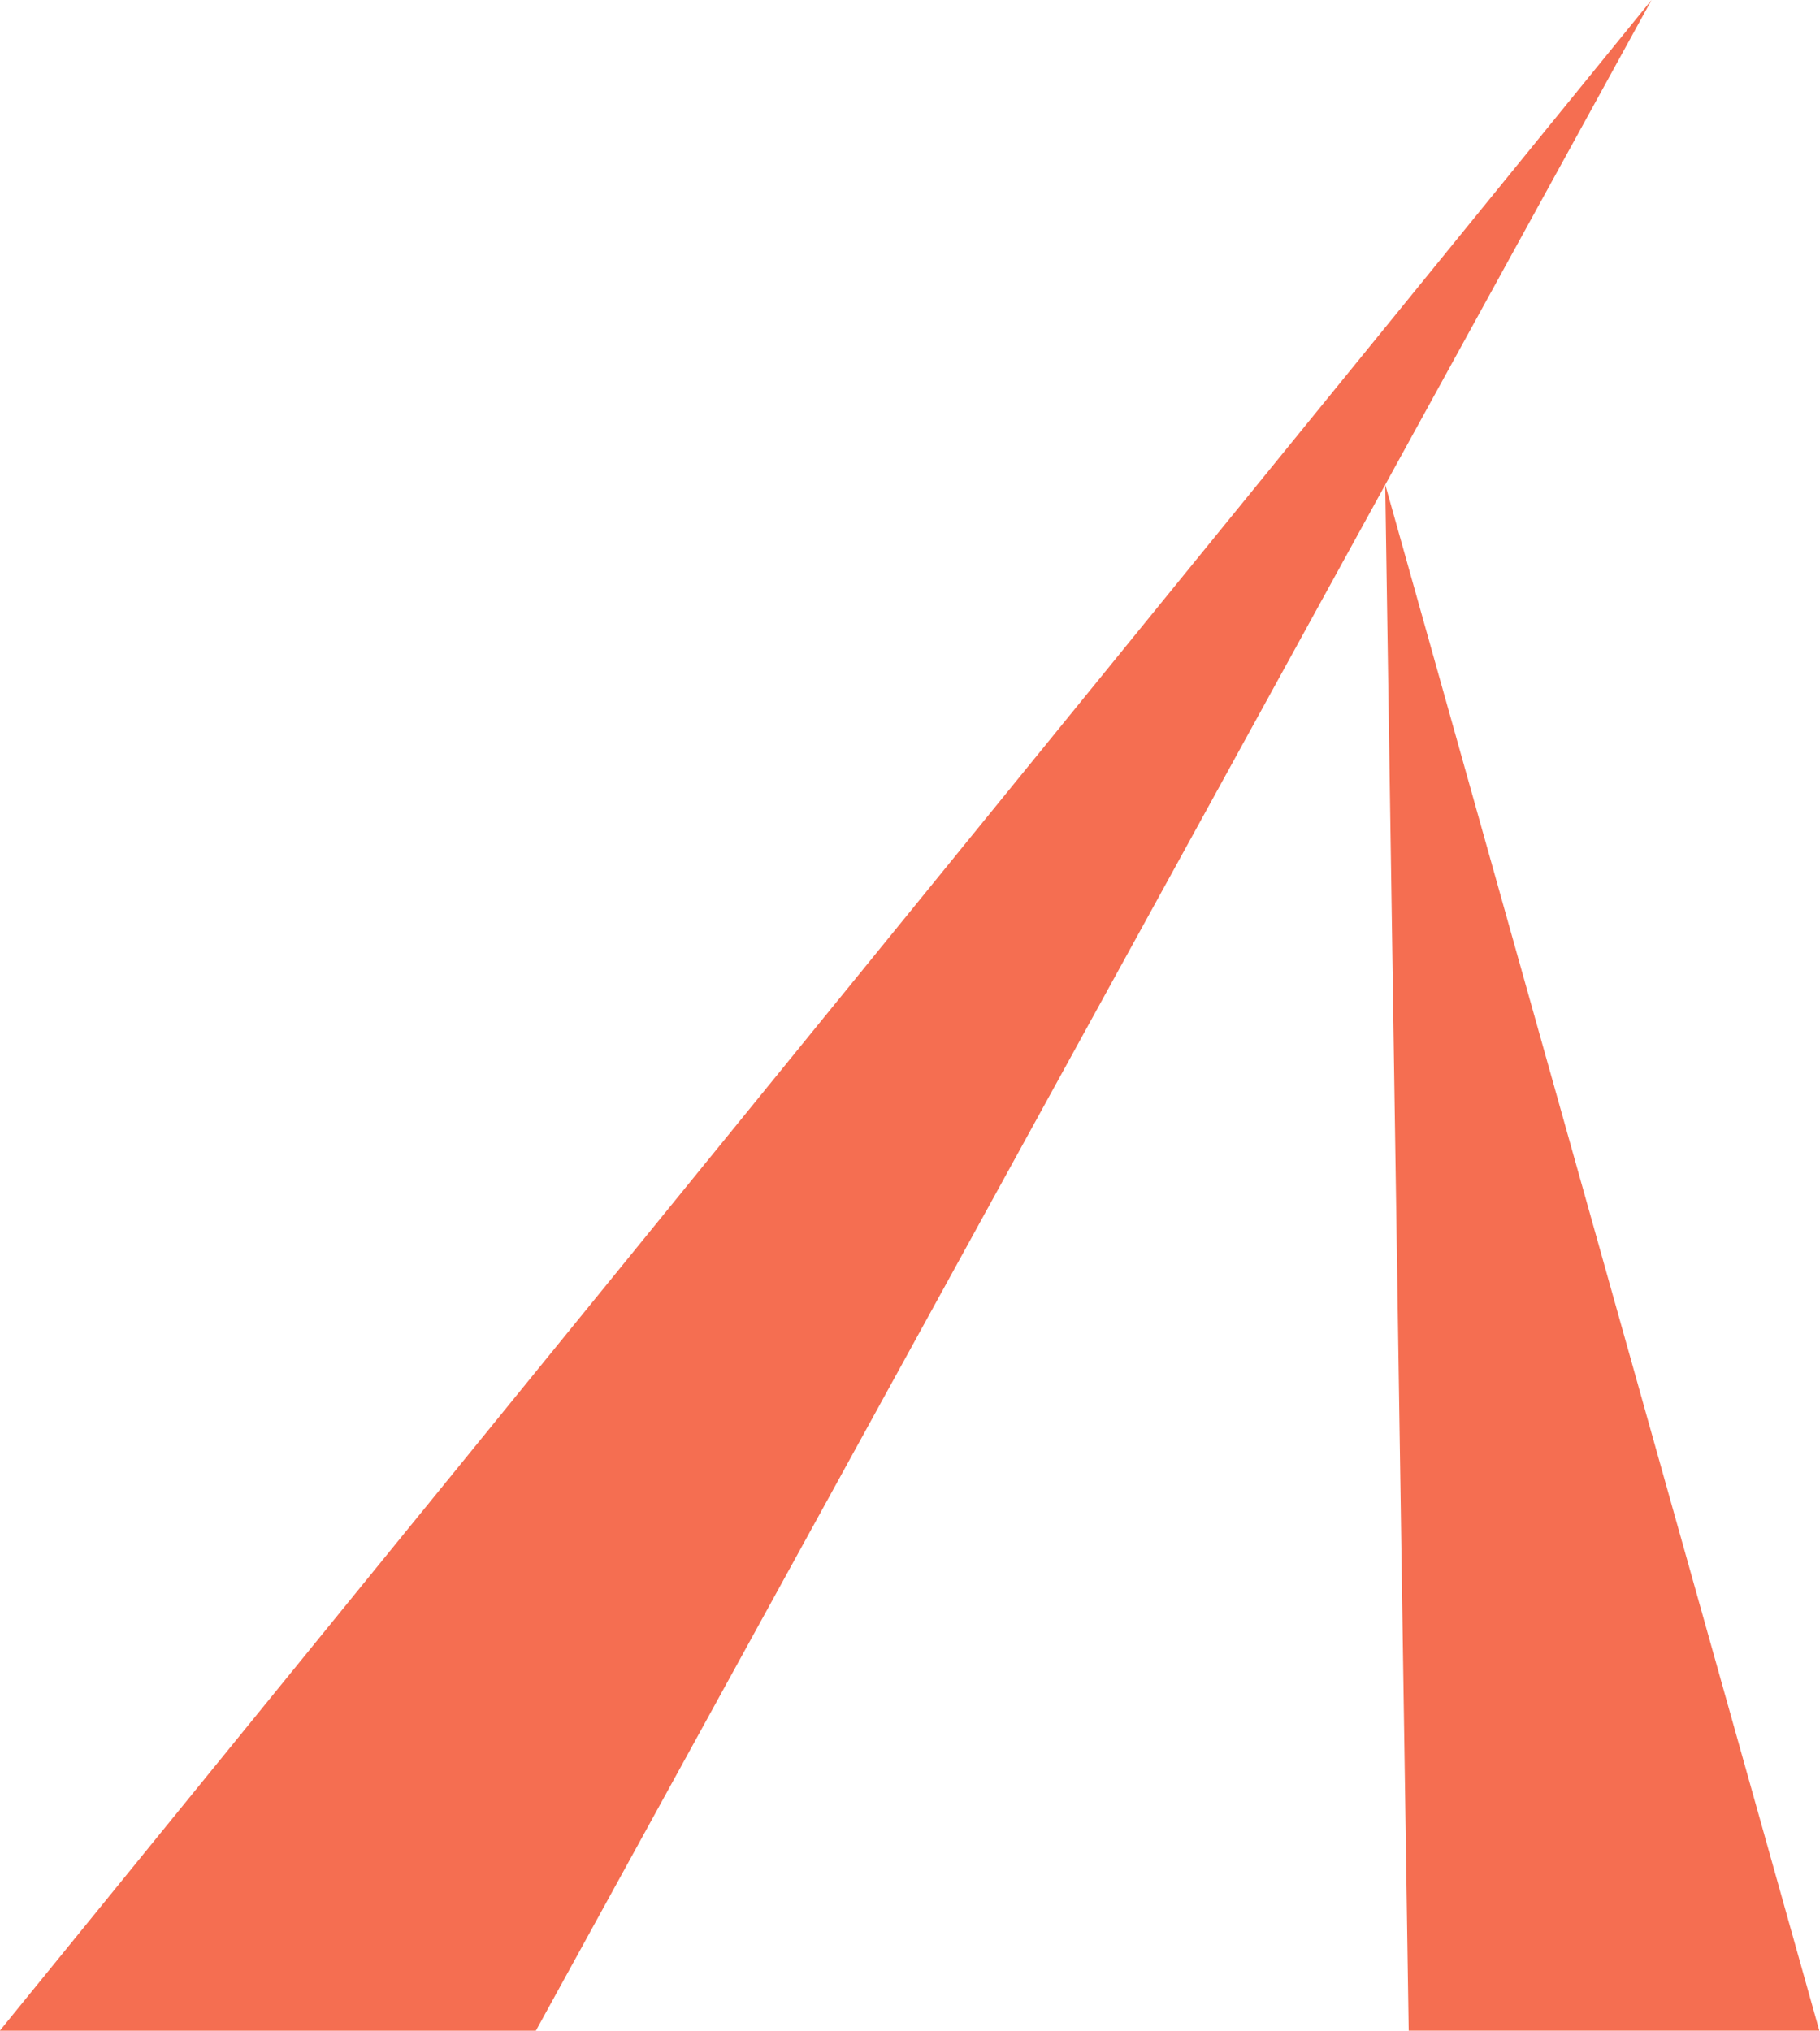 <svg xmlns="http://www.w3.org/2000/svg" xml:space="preserve" style="fill-rule:evenodd;clip-rule:evenodd;stroke-linejoin:round;stroke-miterlimit:2" viewBox="0 0 459 512"><path d="m229.762 19.355-32.869 59.808h-20.745L240.068.602l-10.305 18.75 16.798 59.809H230.67l-.908-59.806Z" style="fill:#f56e51" transform="translate(-1148 -3.923) scale(6.517)"/></svg>